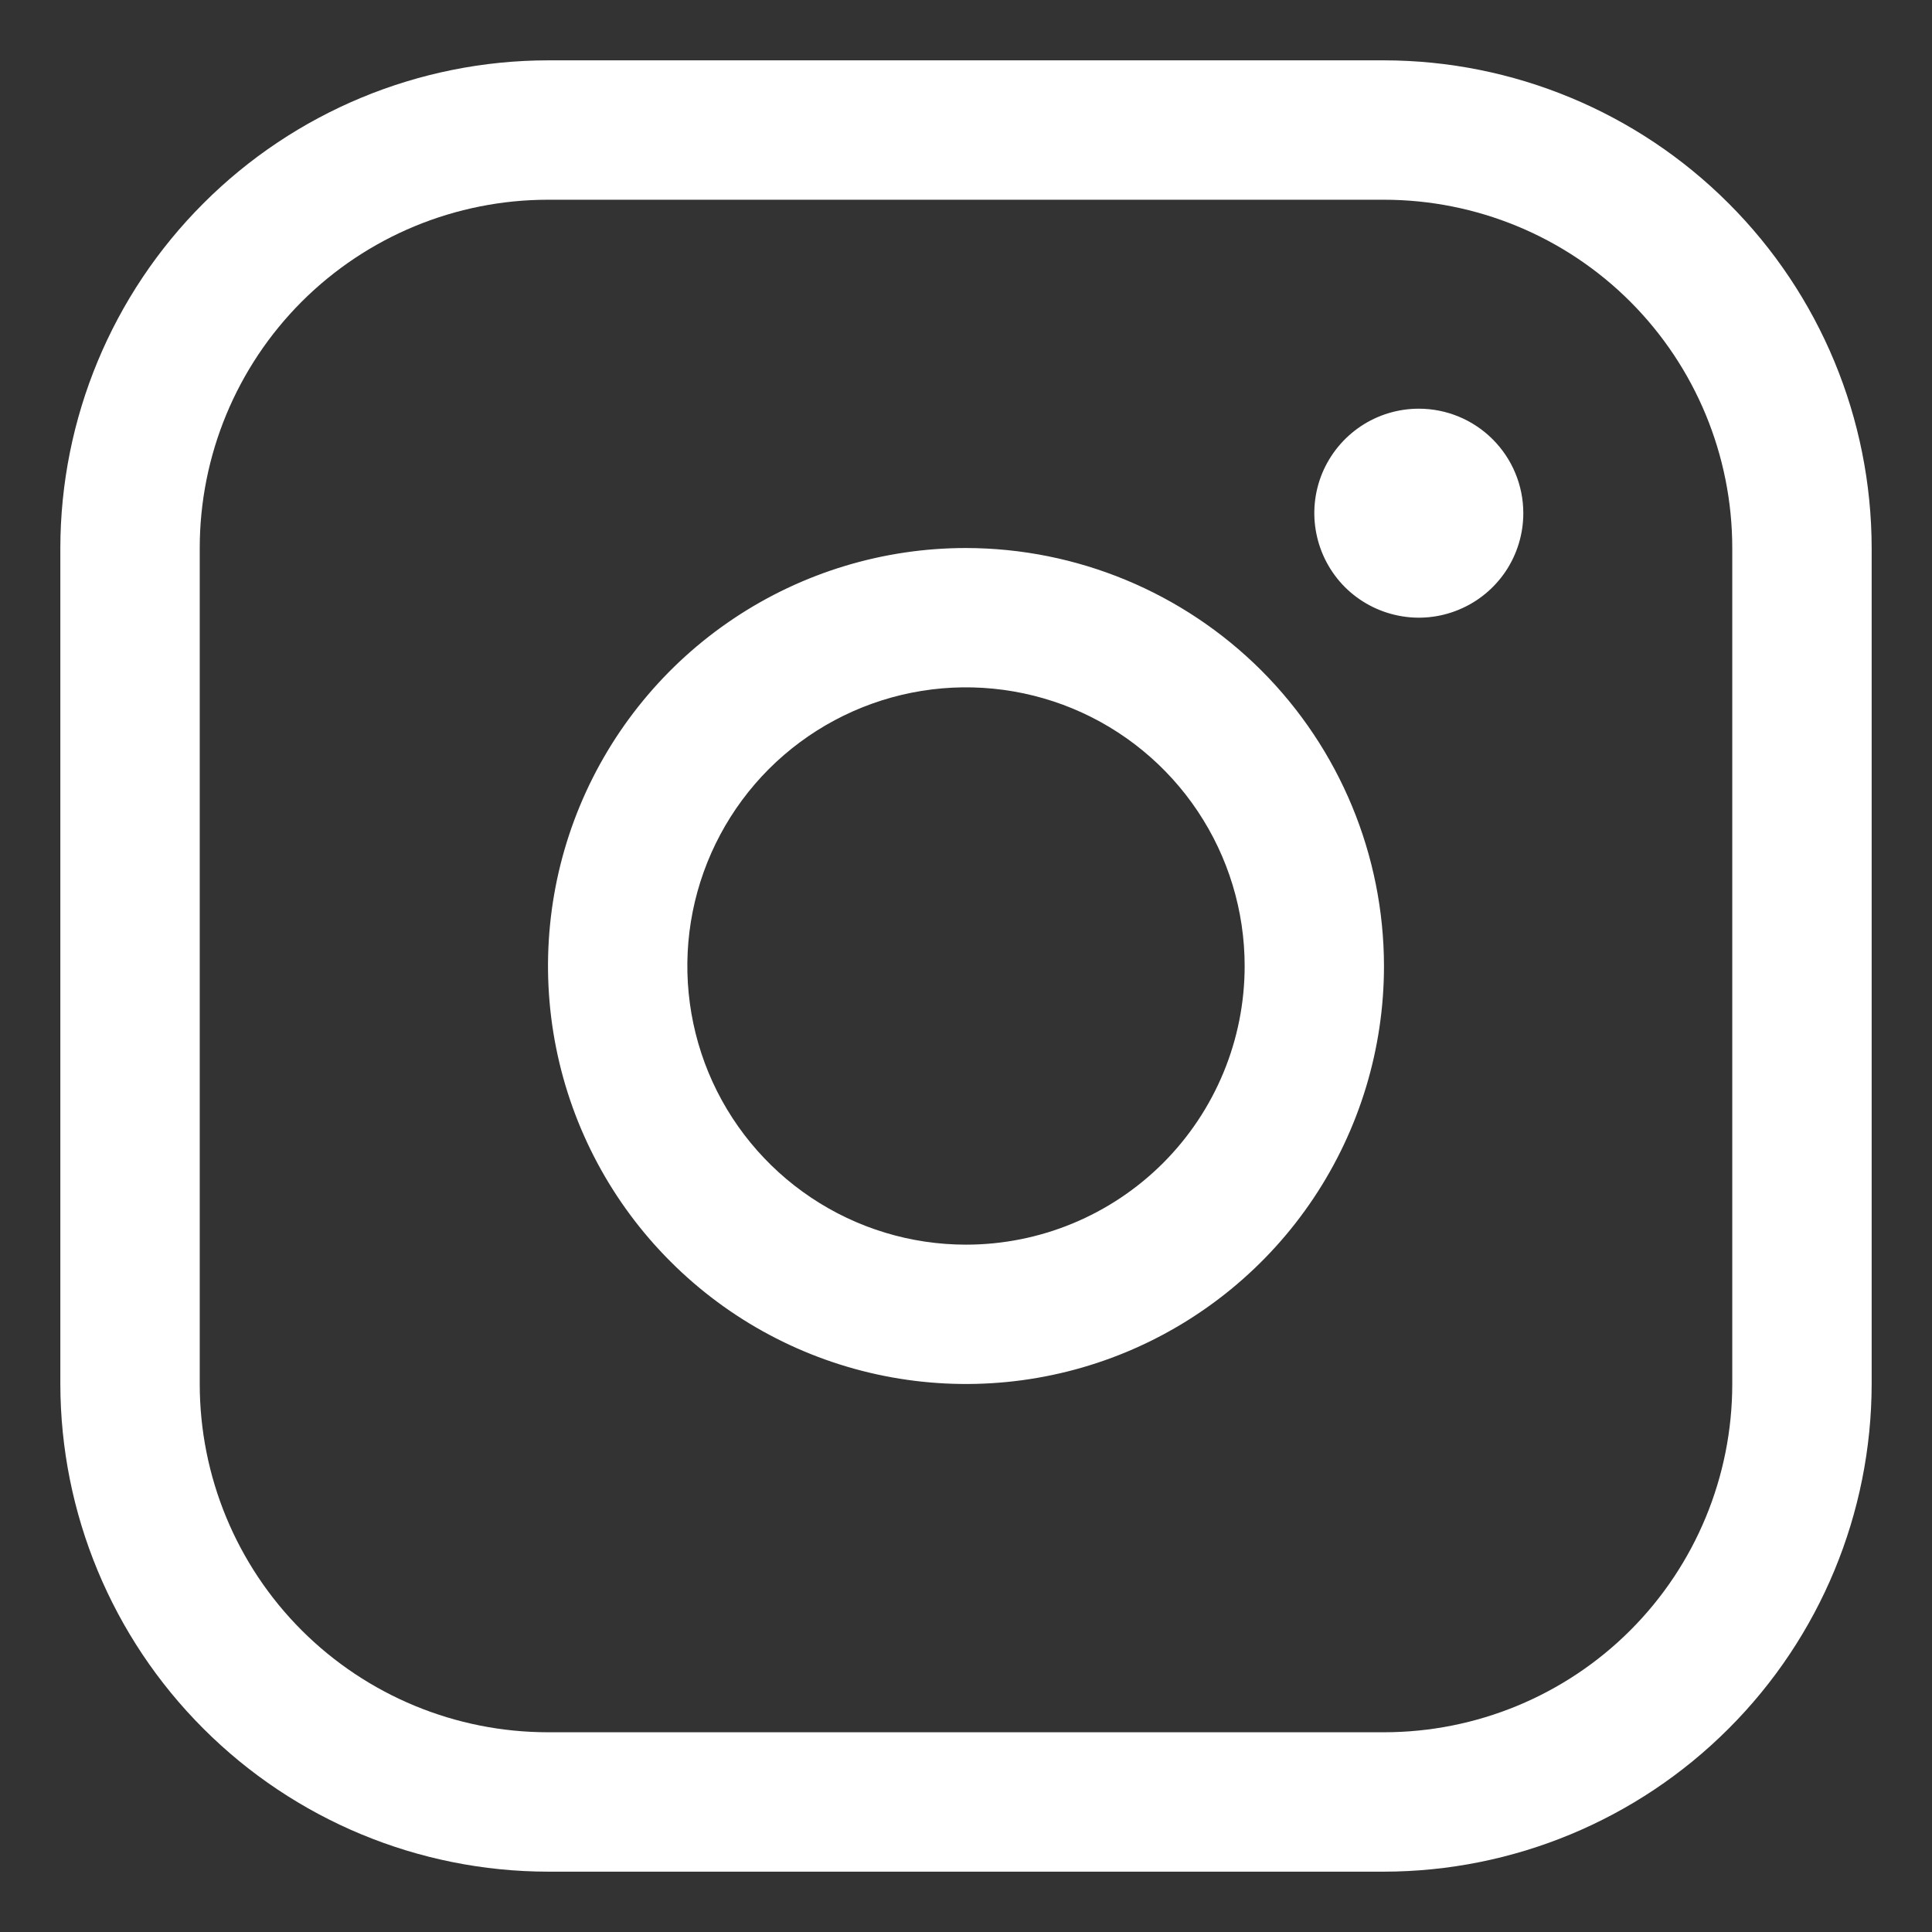 <svg width="26" height="26" viewBox="0 0 26 26" fill="none" xmlns="http://www.w3.org/2000/svg">
<rect x="0" y="0" width="26" height="26" fill="#333333" stroke="none"/>
<path d="M13 7.375C11.887 7.375 10.8 7.705 9.875 8.323C8.95 8.941 8.229 9.82 7.803 10.847C7.377 11.875 7.266 13.006 7.483 14.097C7.7 15.188 8.236 16.191 9.023 16.977C9.809 17.764 10.812 18.3 11.903 18.517C12.994 18.734 14.125 18.623 15.153 18.197C16.18 17.771 17.059 17.05 17.677 16.125C18.295 15.2 18.625 14.113 18.625 13C18.623 11.509 18.03 10.079 16.976 9.024C15.921 7.97 14.491 7.377 13 7.375ZM13 16.75C12.258 16.75 11.533 16.53 10.917 16.118C10.3 15.706 9.819 15.12 9.535 14.435C9.252 13.75 9.177 12.996 9.322 12.268C9.467 11.541 9.824 10.873 10.348 10.348C10.873 9.824 11.541 9.467 12.268 9.322C12.996 9.177 13.75 9.252 14.435 9.535C15.12 9.819 15.706 10.3 16.118 10.917C16.53 11.533 16.75 12.258 16.75 13C16.75 13.995 16.355 14.948 15.652 15.652C14.948 16.355 13.995 16.75 13 16.75ZM18.625 0.812H7.375C5.635 0.814 3.967 1.506 2.737 2.737C1.506 3.967 0.814 5.635 0.812 7.375V18.625C0.814 20.365 1.506 22.033 2.737 23.263C3.967 24.494 5.635 25.186 7.375 25.188H18.625C20.365 25.186 22.033 24.494 23.263 23.263C24.494 22.033 25.186 20.365 25.188 18.625V7.375C25.186 5.635 24.494 3.967 23.263 2.737C22.033 1.506 20.365 0.814 18.625 0.812ZM23.312 18.625C23.312 19.868 22.819 21.061 21.94 21.94C21.061 22.819 19.868 23.312 18.625 23.312H7.375C6.132 23.312 4.94 22.819 4.06 21.94C3.181 21.061 2.688 19.868 2.688 18.625V7.375C2.688 6.132 3.181 4.94 4.06 4.06C4.94 3.181 6.132 2.688 7.375 2.688H18.625C19.868 2.688 21.061 3.181 21.94 4.06C22.819 4.94 23.312 6.132 23.312 7.375V18.625ZM20.5 6.906C20.5 7.184 20.418 7.456 20.263 7.688C20.108 7.919 19.889 8.099 19.632 8.205C19.375 8.312 19.092 8.34 18.819 8.285C18.547 8.231 18.296 8.097 18.099 7.901C17.903 7.704 17.769 7.453 17.715 7.181C17.66 6.908 17.688 6.625 17.794 6.368C17.901 6.111 18.081 5.892 18.312 5.737C18.544 5.582 18.816 5.5 19.094 5.5C19.467 5.5 19.824 5.648 20.088 5.912C20.352 6.176 20.5 6.533 20.5 6.906Z" fill="white"/>
</svg>
